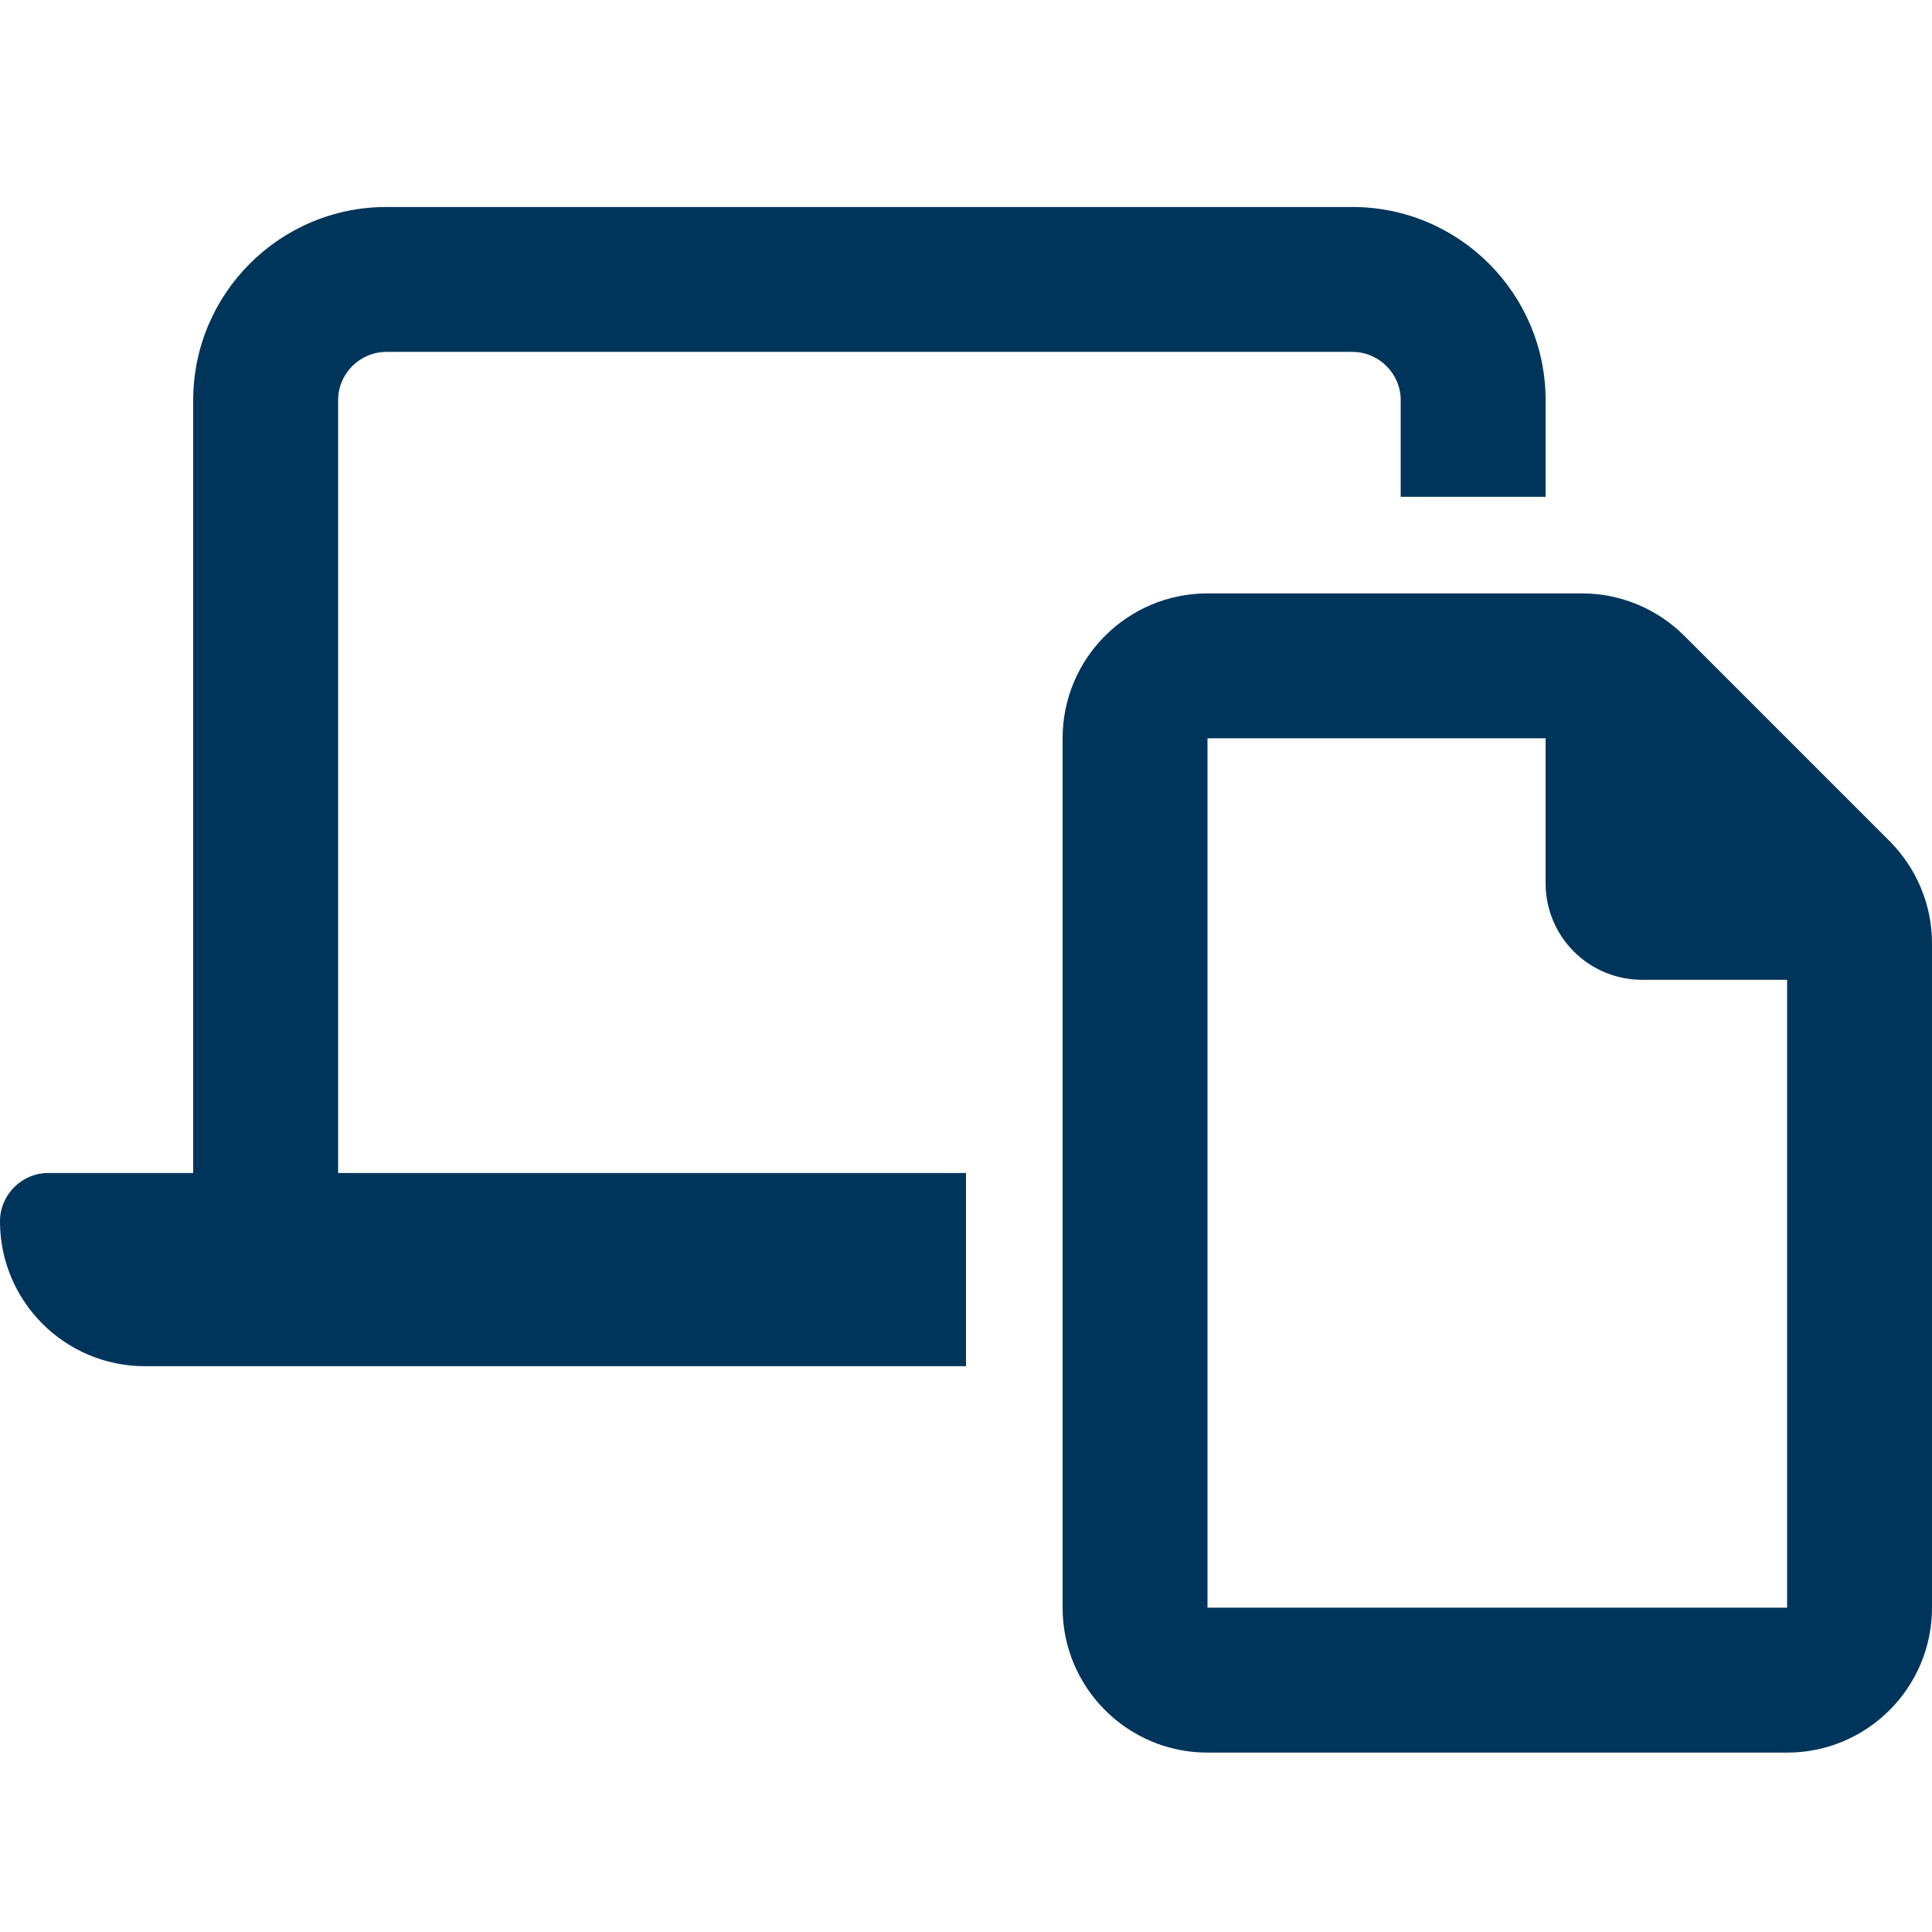 <svg width="56" height="56" viewBox="0 0 56 56" fill="none" xmlns="http://www.w3.org/2000/svg">
<path d="M39.2 10.2H11.2C10.43 10.2 9.8 10.83 9.8 11.6V34H28V39.6H4.2C1.881 39.6 0 37.719 0 35.4C0 34.63 0.63 34 1.4 34H5.6V11.6C5.6 8.511 8.111 6 11.2 6H39.2C42.289 6 44.8 8.511 44.8 11.6V14.4H40.6V11.6C40.6 10.83 39.97 10.2 39.2 10.2ZM35 46.6H51.8V28.4H47.6C46.051 28.4 44.8 27.149 44.8 25.6V21.4H35V46.6ZM51.8 50.8H35C32.681 50.8 30.8 48.919 30.8 46.6V21.4C30.8 19.081 32.681 17.2 35 17.2H45.859C46.97 17.2 48.038 17.646 48.825 18.434L54.766 24.375C55.554 25.163 56 26.23 56 27.341V46.6C56 48.919 54.119 50.8 51.8 50.8Z" fill="#00355B"/>
</svg>
